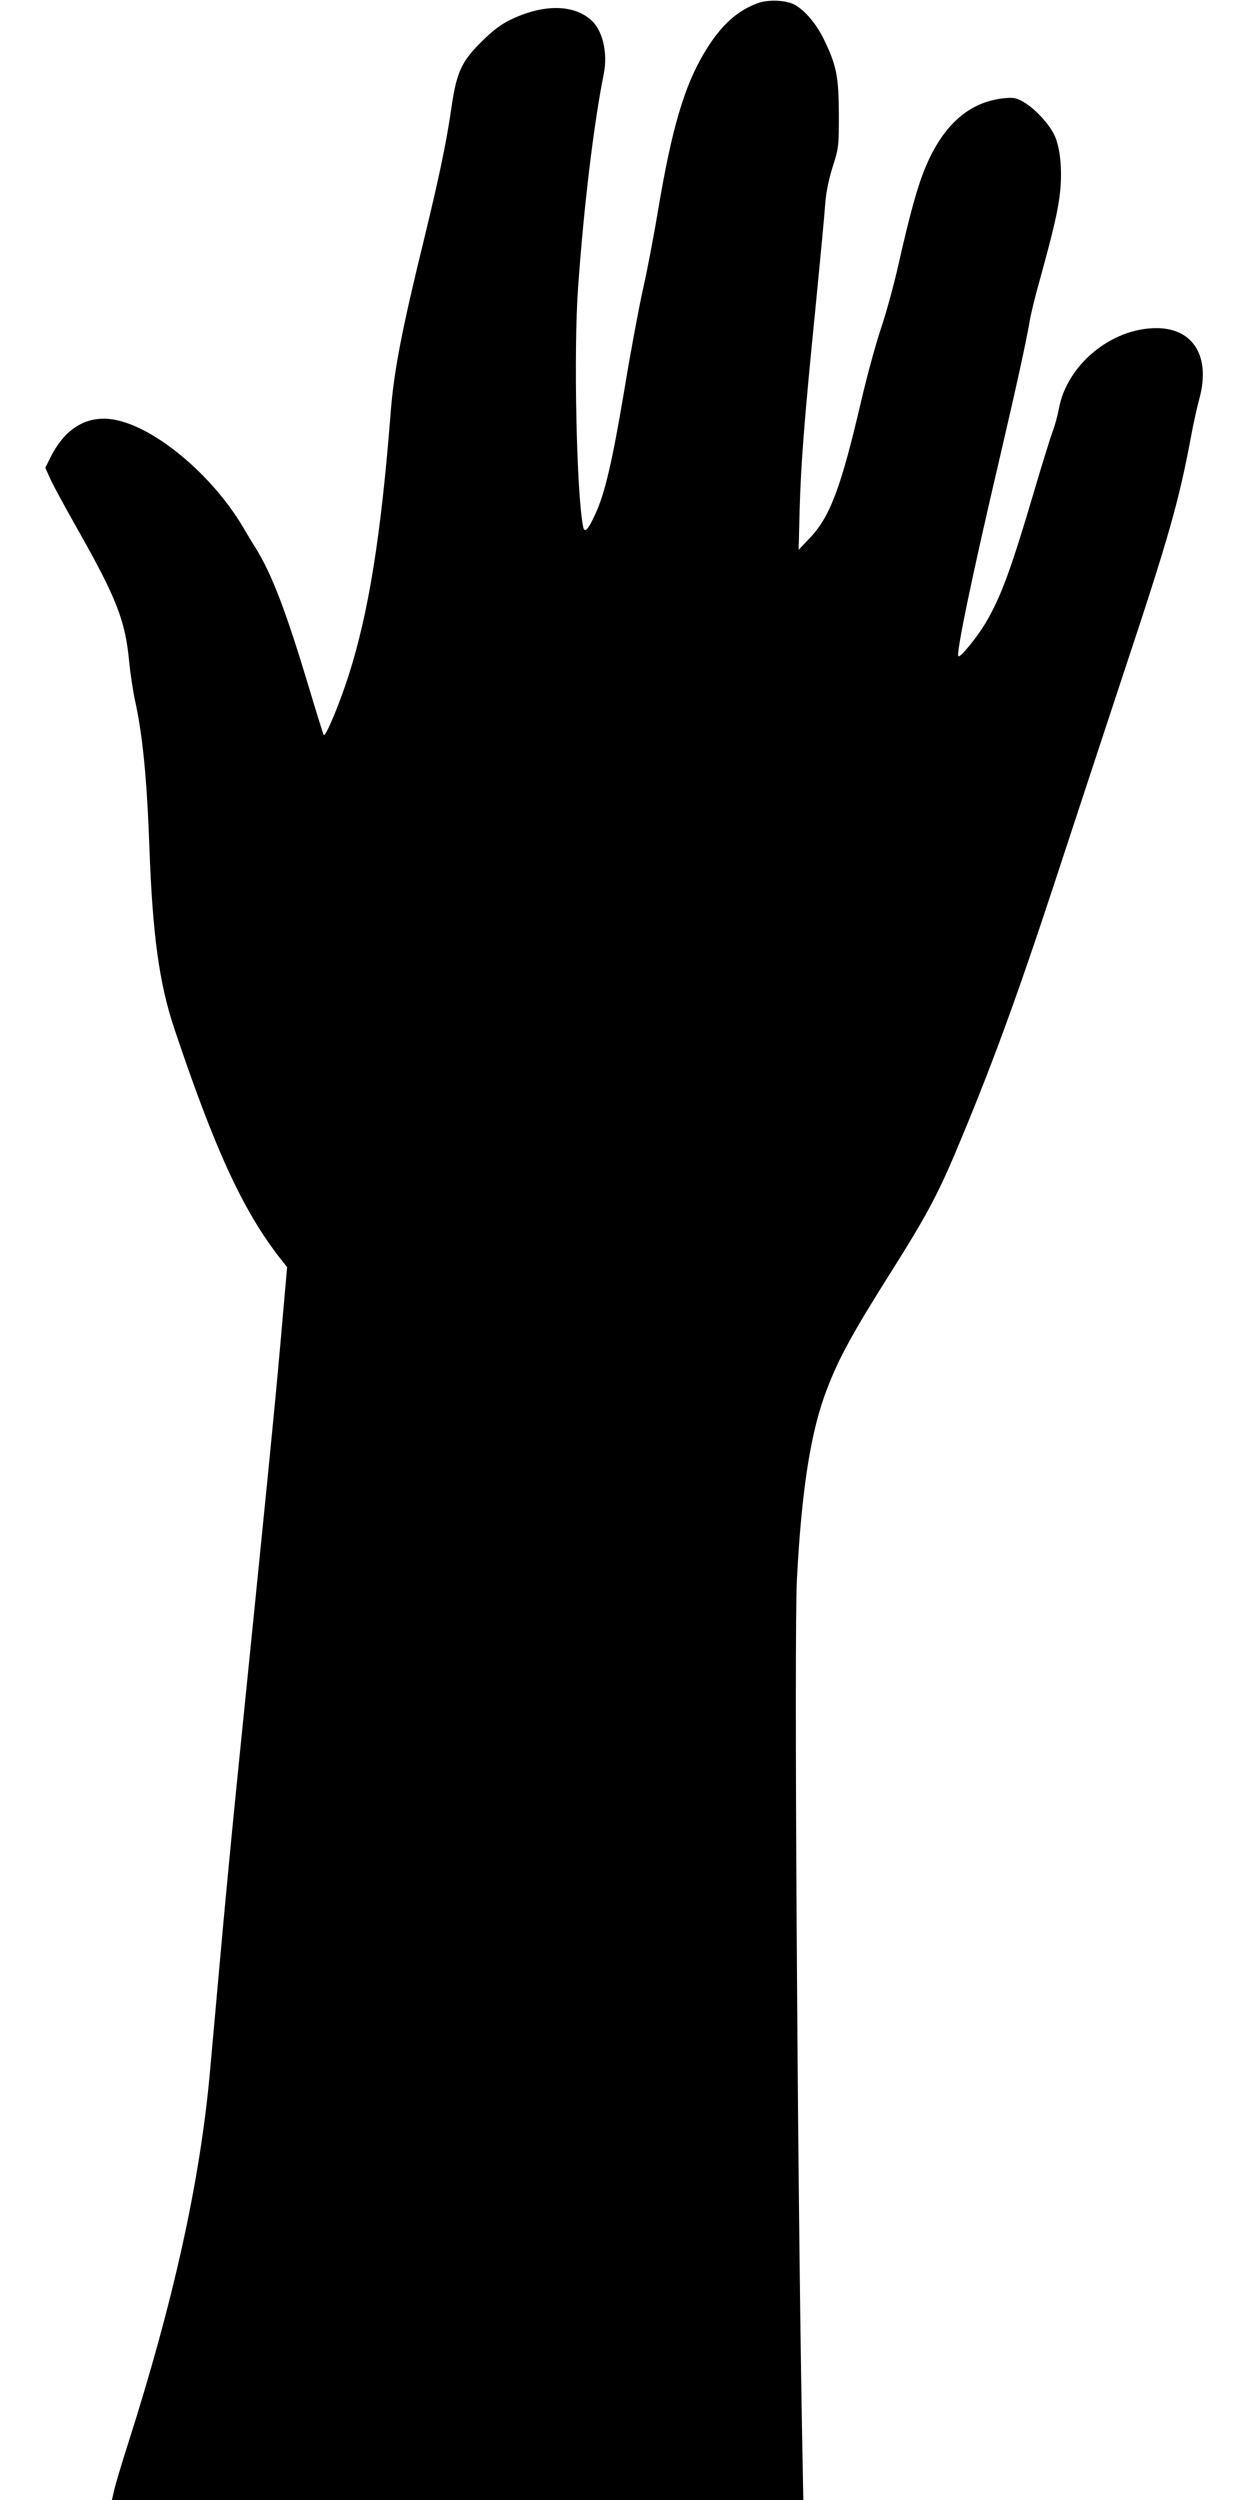 <?xml version="1.0" standalone="no"?>
<!DOCTYPE svg PUBLIC "-//W3C//DTD SVG 20010904//EN"
 "http://www.w3.org/TR/2001/REC-SVG-20010904/DTD/svg10.dtd">
<svg version="1.0" xmlns="http://www.w3.org/2000/svg"
 width="640pt" height="1280pt" viewBox="0 0 640 1280"
 preserveAspectRatio="xMidYMid meet">
<g transform="translate(0,1280) scale(0.1,-0.1)"
fill="#000000" stroke="none">
<path d="M3880 12784 c-109 -40 -192 -117 -274 -254 -103 -173 -166 -387 -236
-802 -22 -134 -58 -322 -80 -418 -21 -96 -64 -326 -94 -510 -61 -363 -99 -527
-148 -632 -37 -81 -55 -100 -62 -66 -34 160 -50 904 -26 1228 29 411 80 836
131 1090 22 107 -5 224 -63 276 -91 83 -248 84 -416 2 -46 -22 -92 -57 -144
-109 -106 -104 -131 -159 -158 -349 -25 -171 -61 -343 -134 -645 -119 -485
-159 -692 -176 -910 -49 -628 -113 -1026 -216 -1346 -47 -147 -118 -316 -127
-302 -2 4 -39 121 -80 259 -115 381 -187 569 -271 703 -13 20 -40 65 -61 101
-159 269 -450 512 -658 551 -138 25 -251 -40 -326 -188 l-29 -58 27 -60 c15
-33 79 -150 141 -260 195 -344 242 -464 261 -670 6 -60 19 -148 29 -195 41
-186 62 -405 75 -760 16 -446 50 -694 127 -925 205 -612 347 -923 534 -1167
l44 -56 -35 -399 c-32 -360 -68 -718 -225 -2268 -27 -269 -65 -668 -84 -885
-20 -217 -42 -472 -51 -567 -51 -564 -187 -1178 -422 -1913 -31 -96 -61 -199
-68 -227 l-12 -53 1770 0 1770 0 -7 378 c-24 1370 -40 4053 -26 4331 24 464
71 766 155 981 61 159 131 287 335 610 164 260 228 378 316 585 183 433 315
792 515 1400 83 253 240 730 349 1060 236 710 286 887 350 1230 11 61 30 144
41 185 58 214 -31 360 -220 360 -232 0 -460 -189 -500 -415 -6 -33 -20 -83
-30 -110 -11 -28 -54 -167 -96 -309 -119 -403 -170 -542 -249 -676 -45 -75
-130 -179 -139 -170 -13 12 70 411 208 1000 89 381 139 611 155 705 6 39 29
135 52 215 73 266 97 369 106 461 11 109 1 217 -27 282 -25 57 -99 139 -159
174 -38 22 -51 25 -102 20 -179 -19 -312 -137 -403 -357 -40 -96 -78 -234
-137 -495 -22 -99 -62 -245 -89 -325 -27 -80 -72 -246 -101 -370 -104 -447
-160 -597 -266 -707 l-55 -58 5 200 c7 244 23 456 81 1035 24 245 47 486 50
535 4 59 18 125 38 190 31 96 32 106 32 270 -1 194 -12 249 -75 380 -39 82
-101 155 -154 182 -44 23 -133 26 -186 7z"/>
</g>
</svg>
